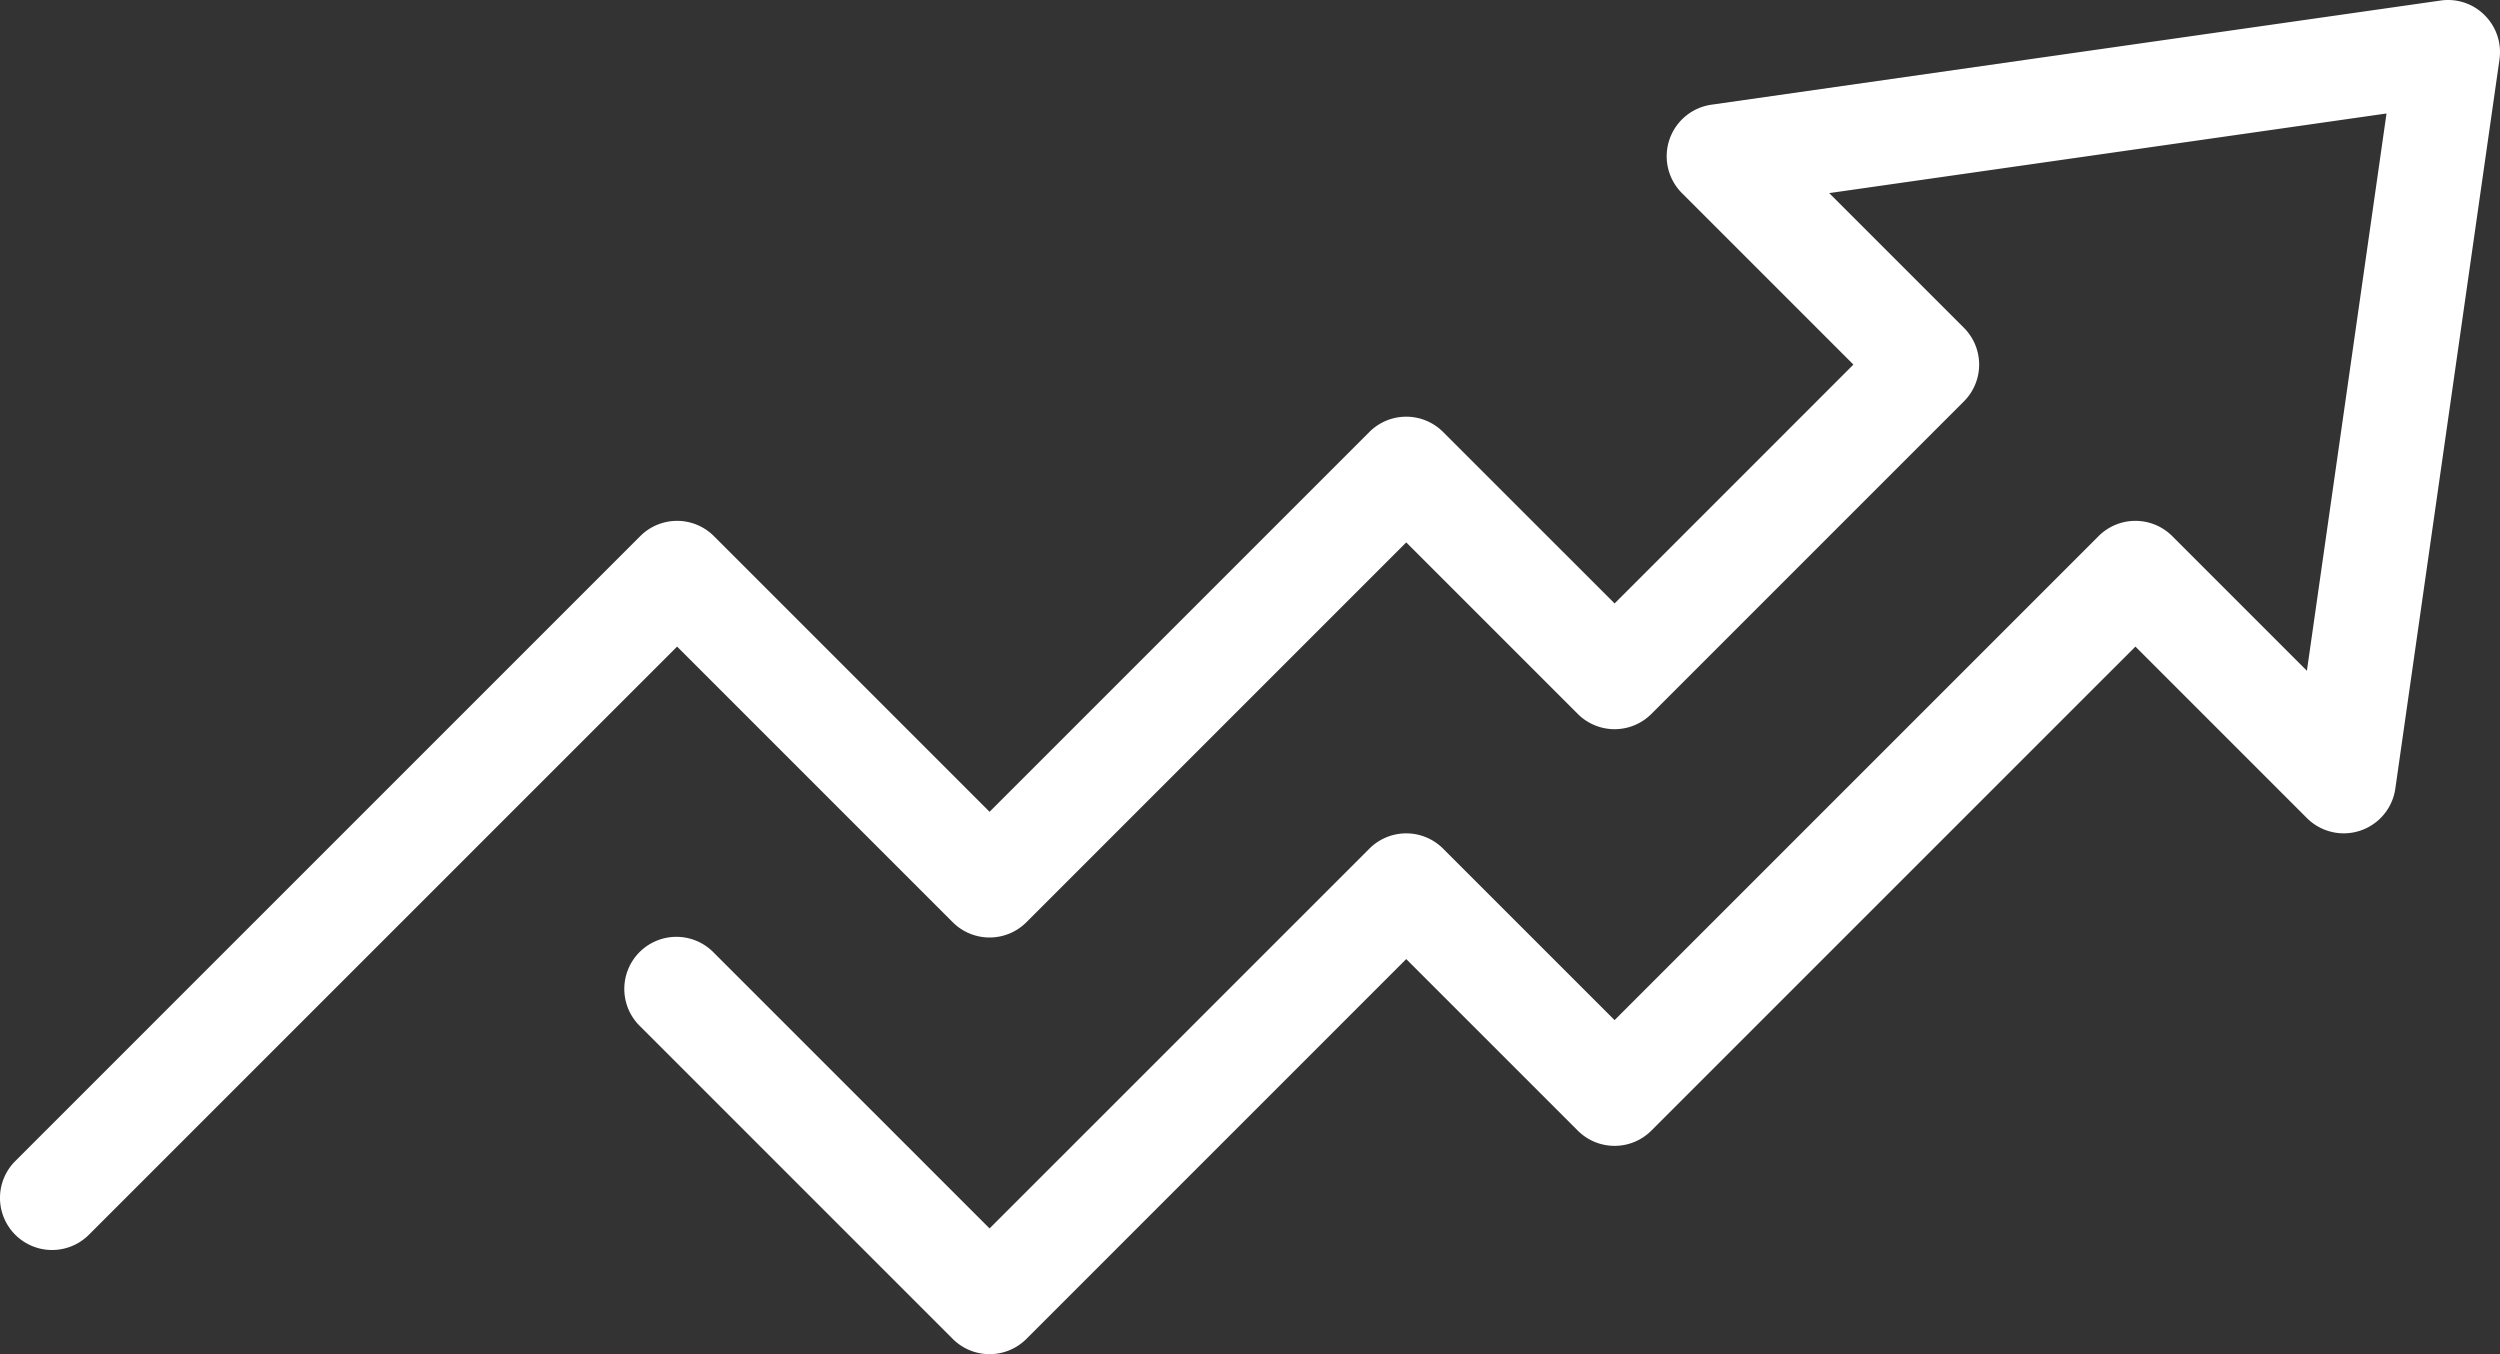<svg id="Layer_1" data-name="Layer 1" xmlns="http://www.w3.org/2000/svg" width="81.462" height="44.125" viewBox="0 0 81.462 44.125"><rect x="0" y="0" width="81.462" height="44.125" fill="#333333" stroke="none"/><title>icon-trend-up</title><path d="M2.897,40.234l19.166-19.165,8.982,8.982a1.697,1.697,0,0,0,2.4,0l12.377-12.377,5.589,5.589a1.695,1.695,0,0,0,2.399,0L63.993,13.08a1.697,1.697,0,0,0,0-2.4l-4.388-4.388,18.159-2.594L75.17,21.857l-4.388-4.388a1.697,1.697,0,0,0-2.4,0L52.611,33.24l-5.589-5.588a1.697,1.697,0,0,0-2.4,0l-12.377,12.376-8.983-8.982a1.697,1.697,0,1,0-2.399,2.4l10.182,10.182a1.697,1.697,0,0,0,2.4,0l12.377-12.377,5.589,5.589a1.695,1.695,0,0,0,2.399,0l15.772-15.771,5.588,5.588a1.698,1.698,0,0,0,2.881-.959l3.394-23.76a1.696,1.696,0,0,0-.481-1.44,1.68,1.68,0,0,0-1.44-.48l-23.76,3.394a1.698,1.698,0,0,0-.959,2.88l5.588,5.588-7.782,7.783-5.589-5.588a1.697,1.697,0,0,0-2.4,0l-12.377,12.377-8.983-8.983a1.696,1.696,0,0,0-2.399,0L.497,37.834a1.697,1.697,0,0,0,2.4,2.4" fill="#fff"/></svg>